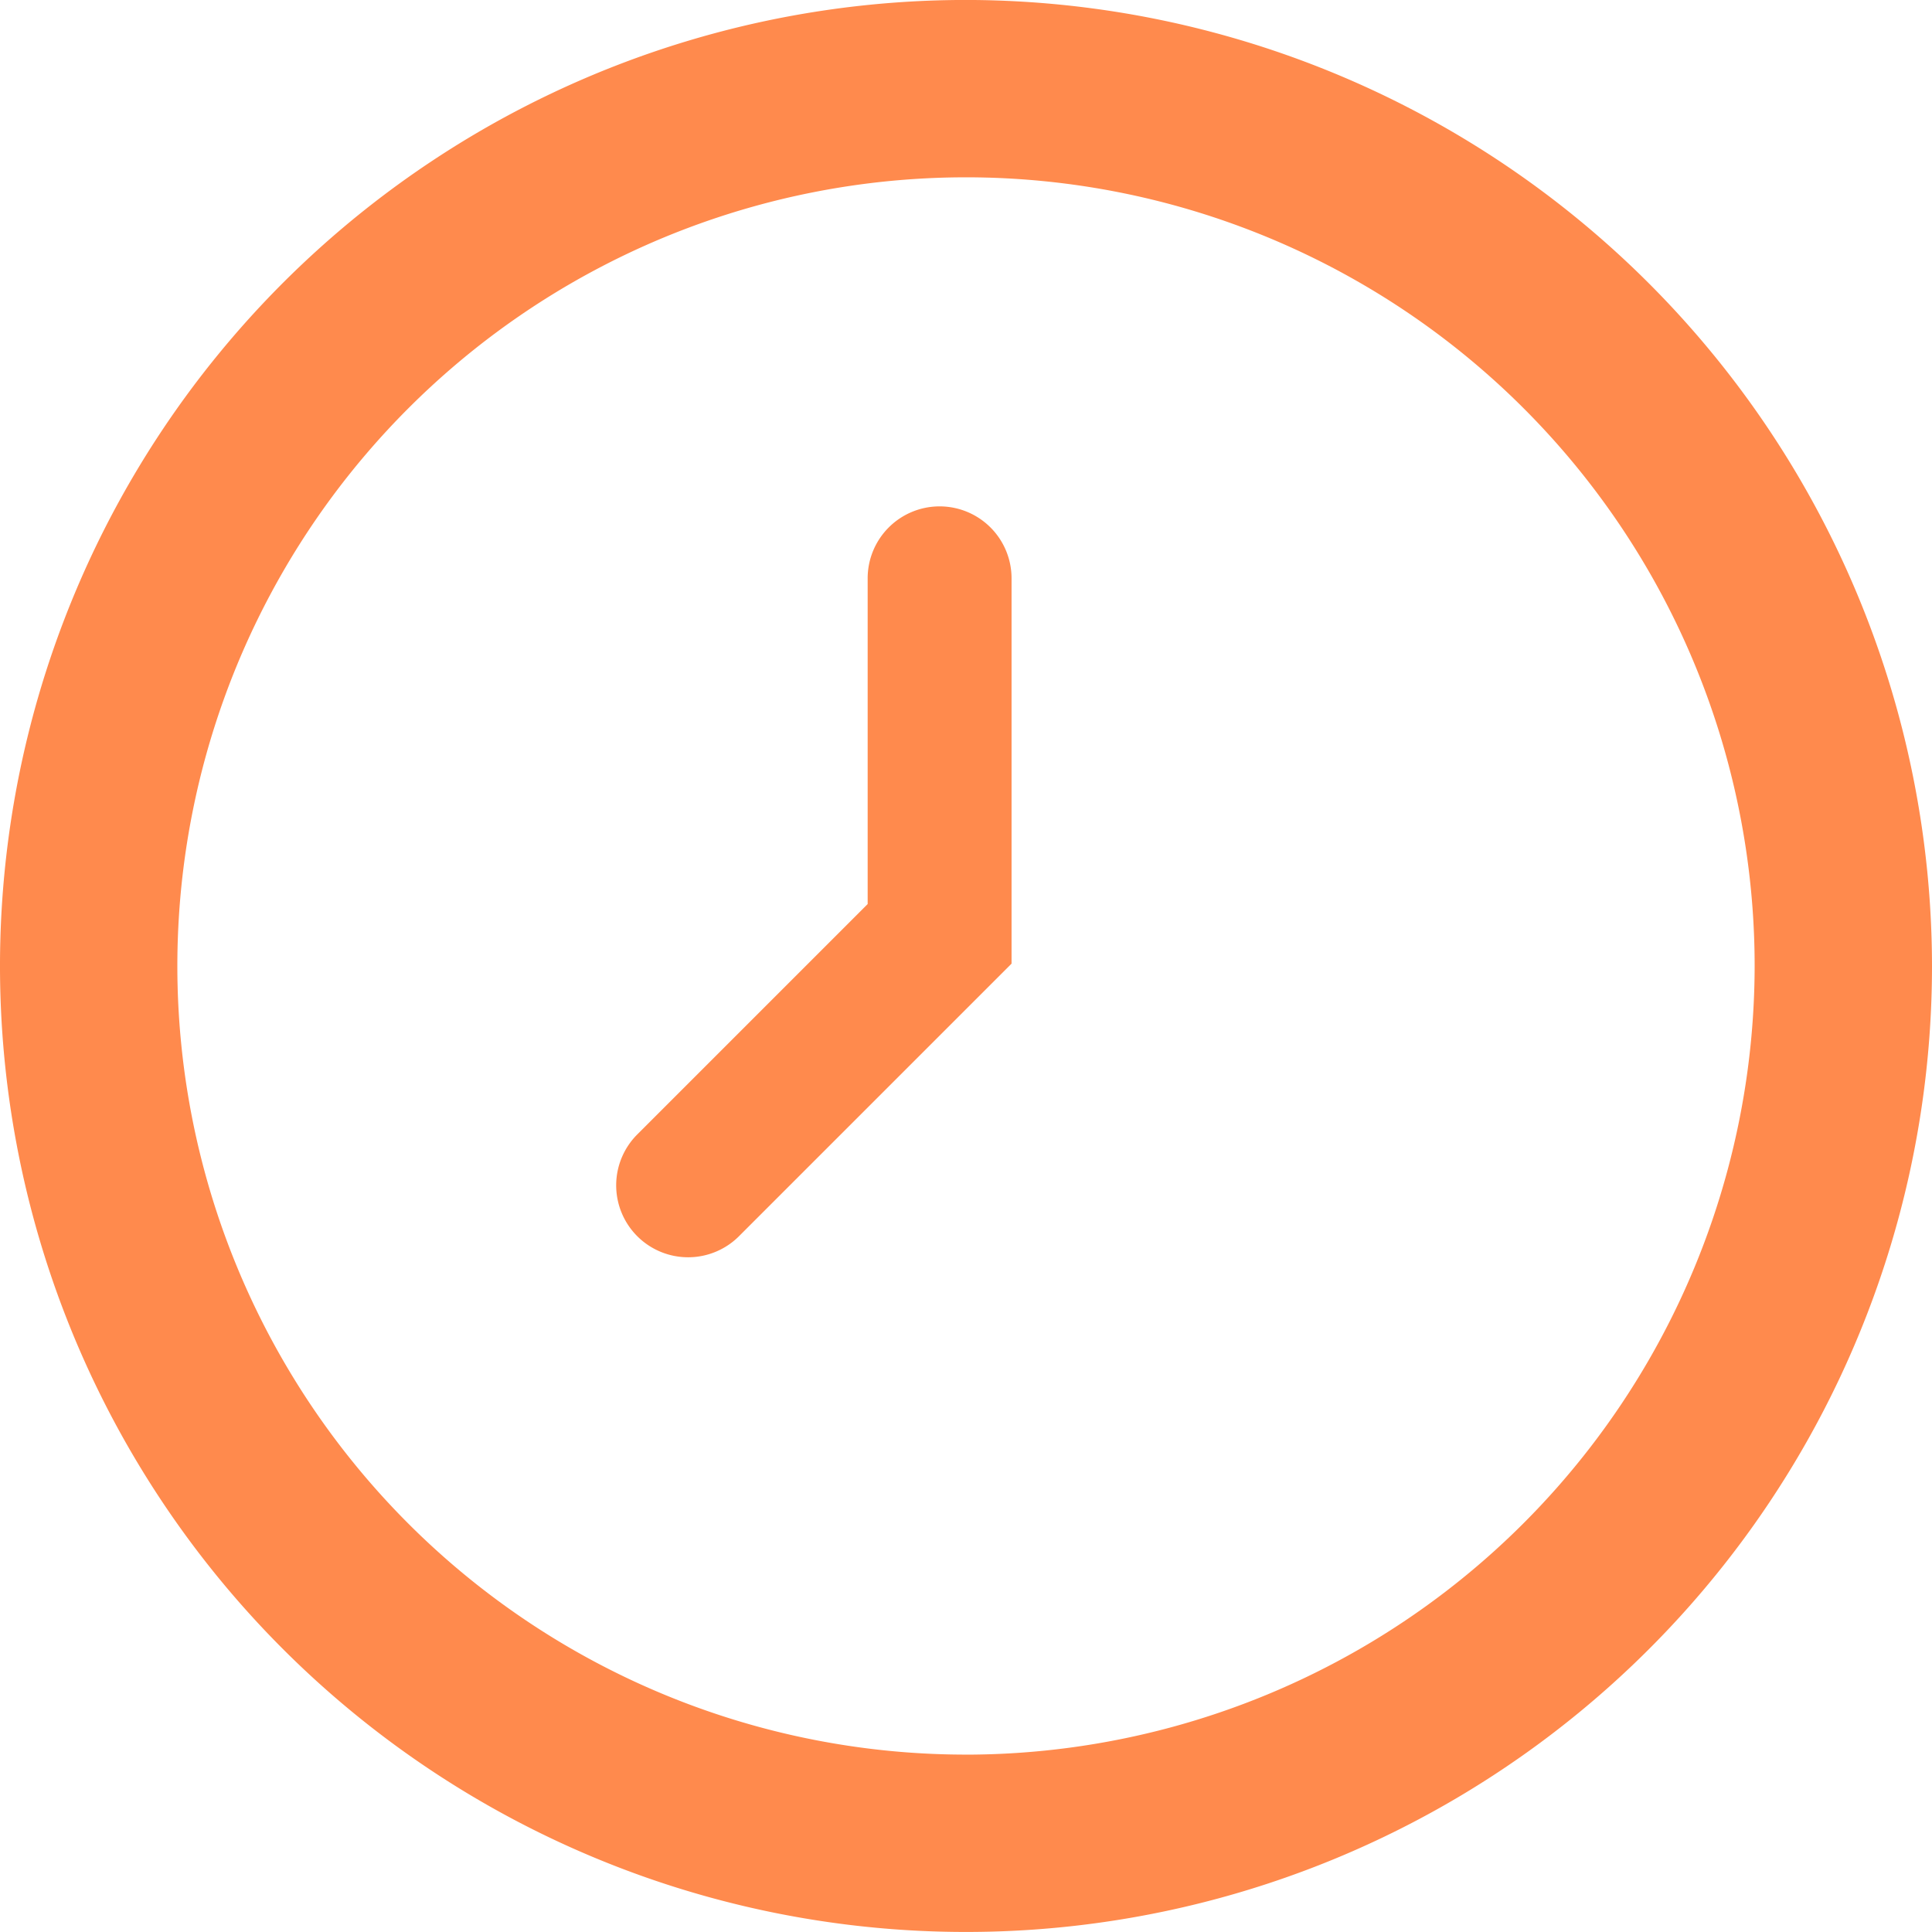 <svg xmlns="http://www.w3.org/2000/svg" width="50" height="50" viewBox="0 0 50 50"><g transform="translate(-38 -609)"><path d="M25,0A25,25,0,1,0,50,25,25.028,25.028,0,0,0,25,0m0,45.41A20.41,20.41,0,1,1,45.41,25,20.433,20.433,0,0,1,25,45.411" transform="translate(38 608.999)" fill="#ff8a4d"/><path d="M45.943,28.184a1.862,1.862,0,0,0-1.862,1.862v8.43L38.137,44.42a1.862,1.862,0,1,0,2.633,2.633l7.035-7.035V30.046a1.862,1.862,0,0,0-1.862-1.862" transform="translate(16.374 593.921)" fill="#ff8a4d"/></g></svg>